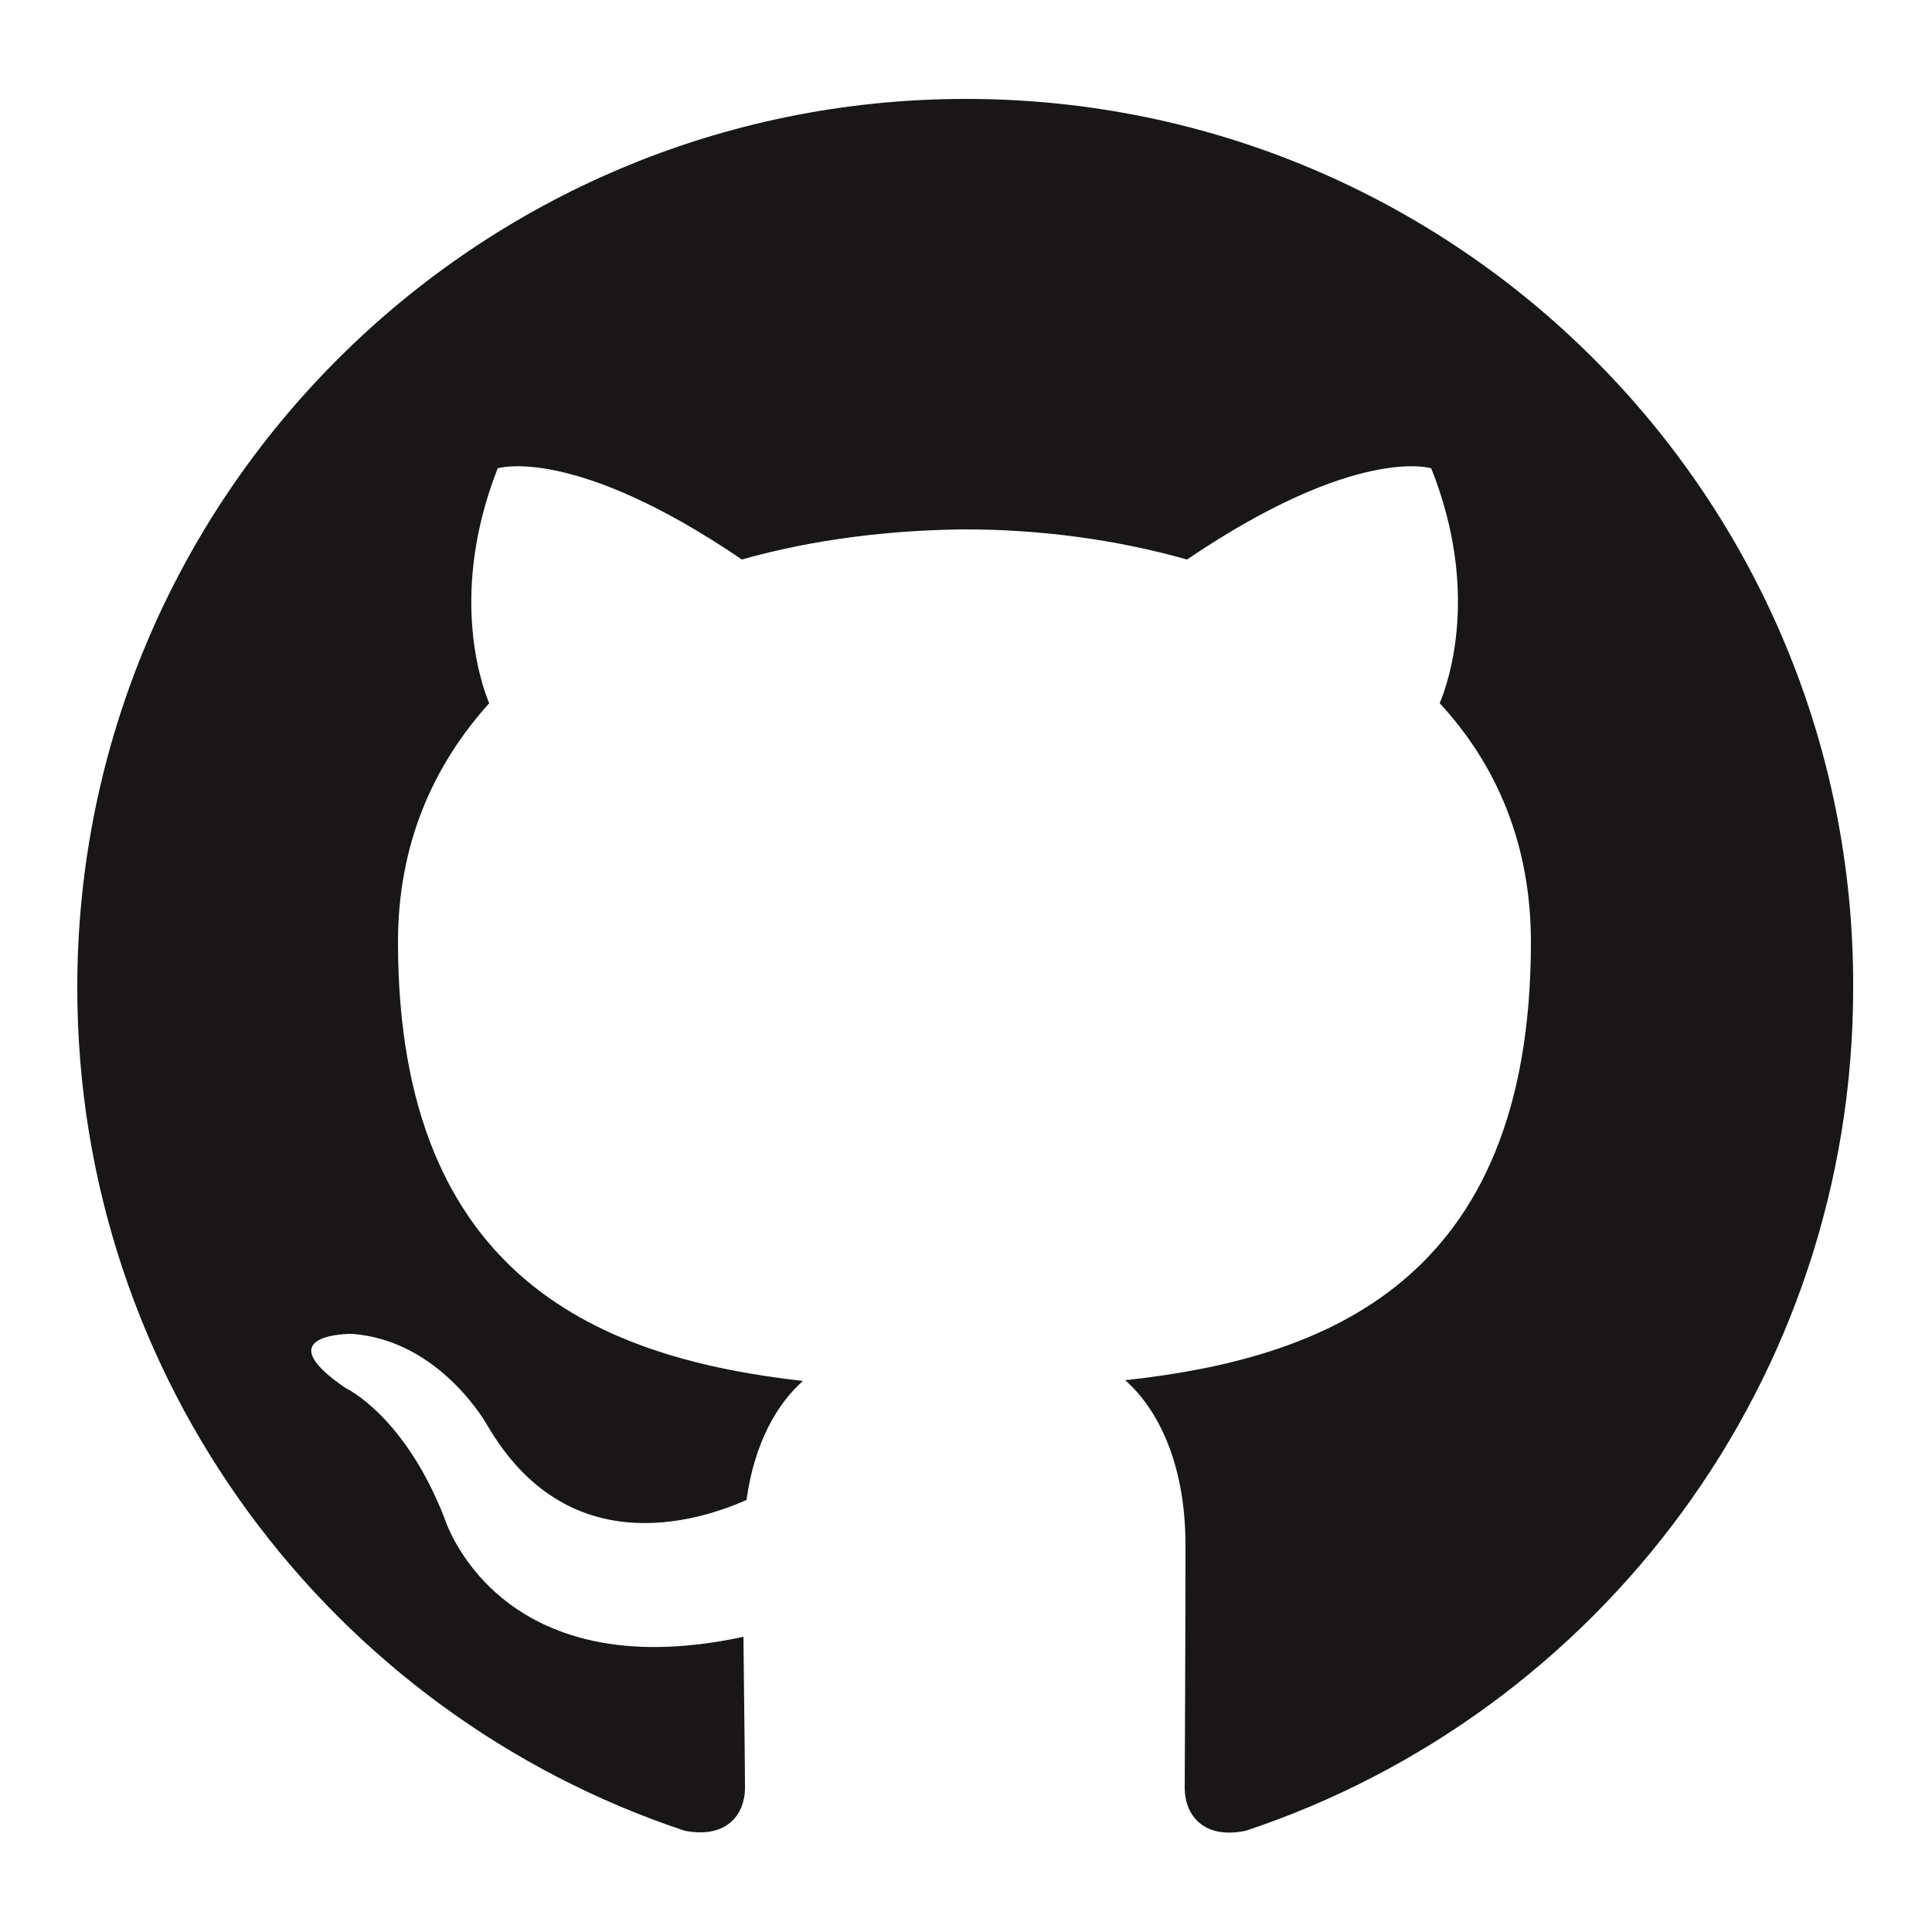 <?xml version="1.0" encoding="utf-8"?>
<!-- Generator: Adobe Illustrator 21.0.2, SVG Export Plug-In . SVG Version: 6.00 Build 0)  -->
<svg version="1.1" id="Calque_1" xmlns="http://www.w3.org/2000/svg" xmlns:xlink="http://www.w3.org/1999/xlink" x="0px" y="0px"
	 viewBox="0 0 250 250" style="enable-background:new 0 0 250 250;" xml:space="preserve">
<style type="text/css">
	.st0{fill-rule:evenodd;clip-rule:evenodd;fill:#181616;}
</style>
<path class="st0" d="M125,12.8c-63.5,0-115,51.5-115,115c0,50.8,32.9,93.9,78.6,109.1c5.8,1.1,7.8-2.5,7.8-5.5
	c0-2.7-0.1-10-0.2-19.6c-32,6.9-38.7-15.4-38.7-15.4c-5.2-13.3-12.8-16.8-12.8-16.8c-10.4-7.1,0.8-7,0.8-7
	c11.5,0.8,17.6,11.9,17.6,11.9c10.3,17.6,26.9,12.5,33.5,9.6c1-7.4,4-12.5,7.3-15.4c-25.5-2.9-52.4-12.8-52.4-56.8
	c0-12.6,4.5-22.8,11.8-30.9c-1.2-2.9-5.1-14.6,1.1-30.4c0,0,9.7-3.1,31.6,11.8c9.2-2.6,19-3.8,28.8-3.9c9.8,0,19.6,1.3,28.8,3.9
	c22-14.9,31.6-11.8,31.6-11.8c6.3,15.8,2.3,27.5,1.1,30.4c7.4,8,11.8,18.3,11.8,30.9c0,44.2-26.9,53.9-52.5,56.7
	c4.1,3.6,7.8,10.6,7.8,21.3c0,15.4-0.1,27.8-0.1,31.5c0,3.1,2.1,6.7,7.9,5.5c45.7-15.2,78.6-58.3,78.6-109.1
	C240,64.3,188.5,12.8,125,12.8z"/>
</svg>
